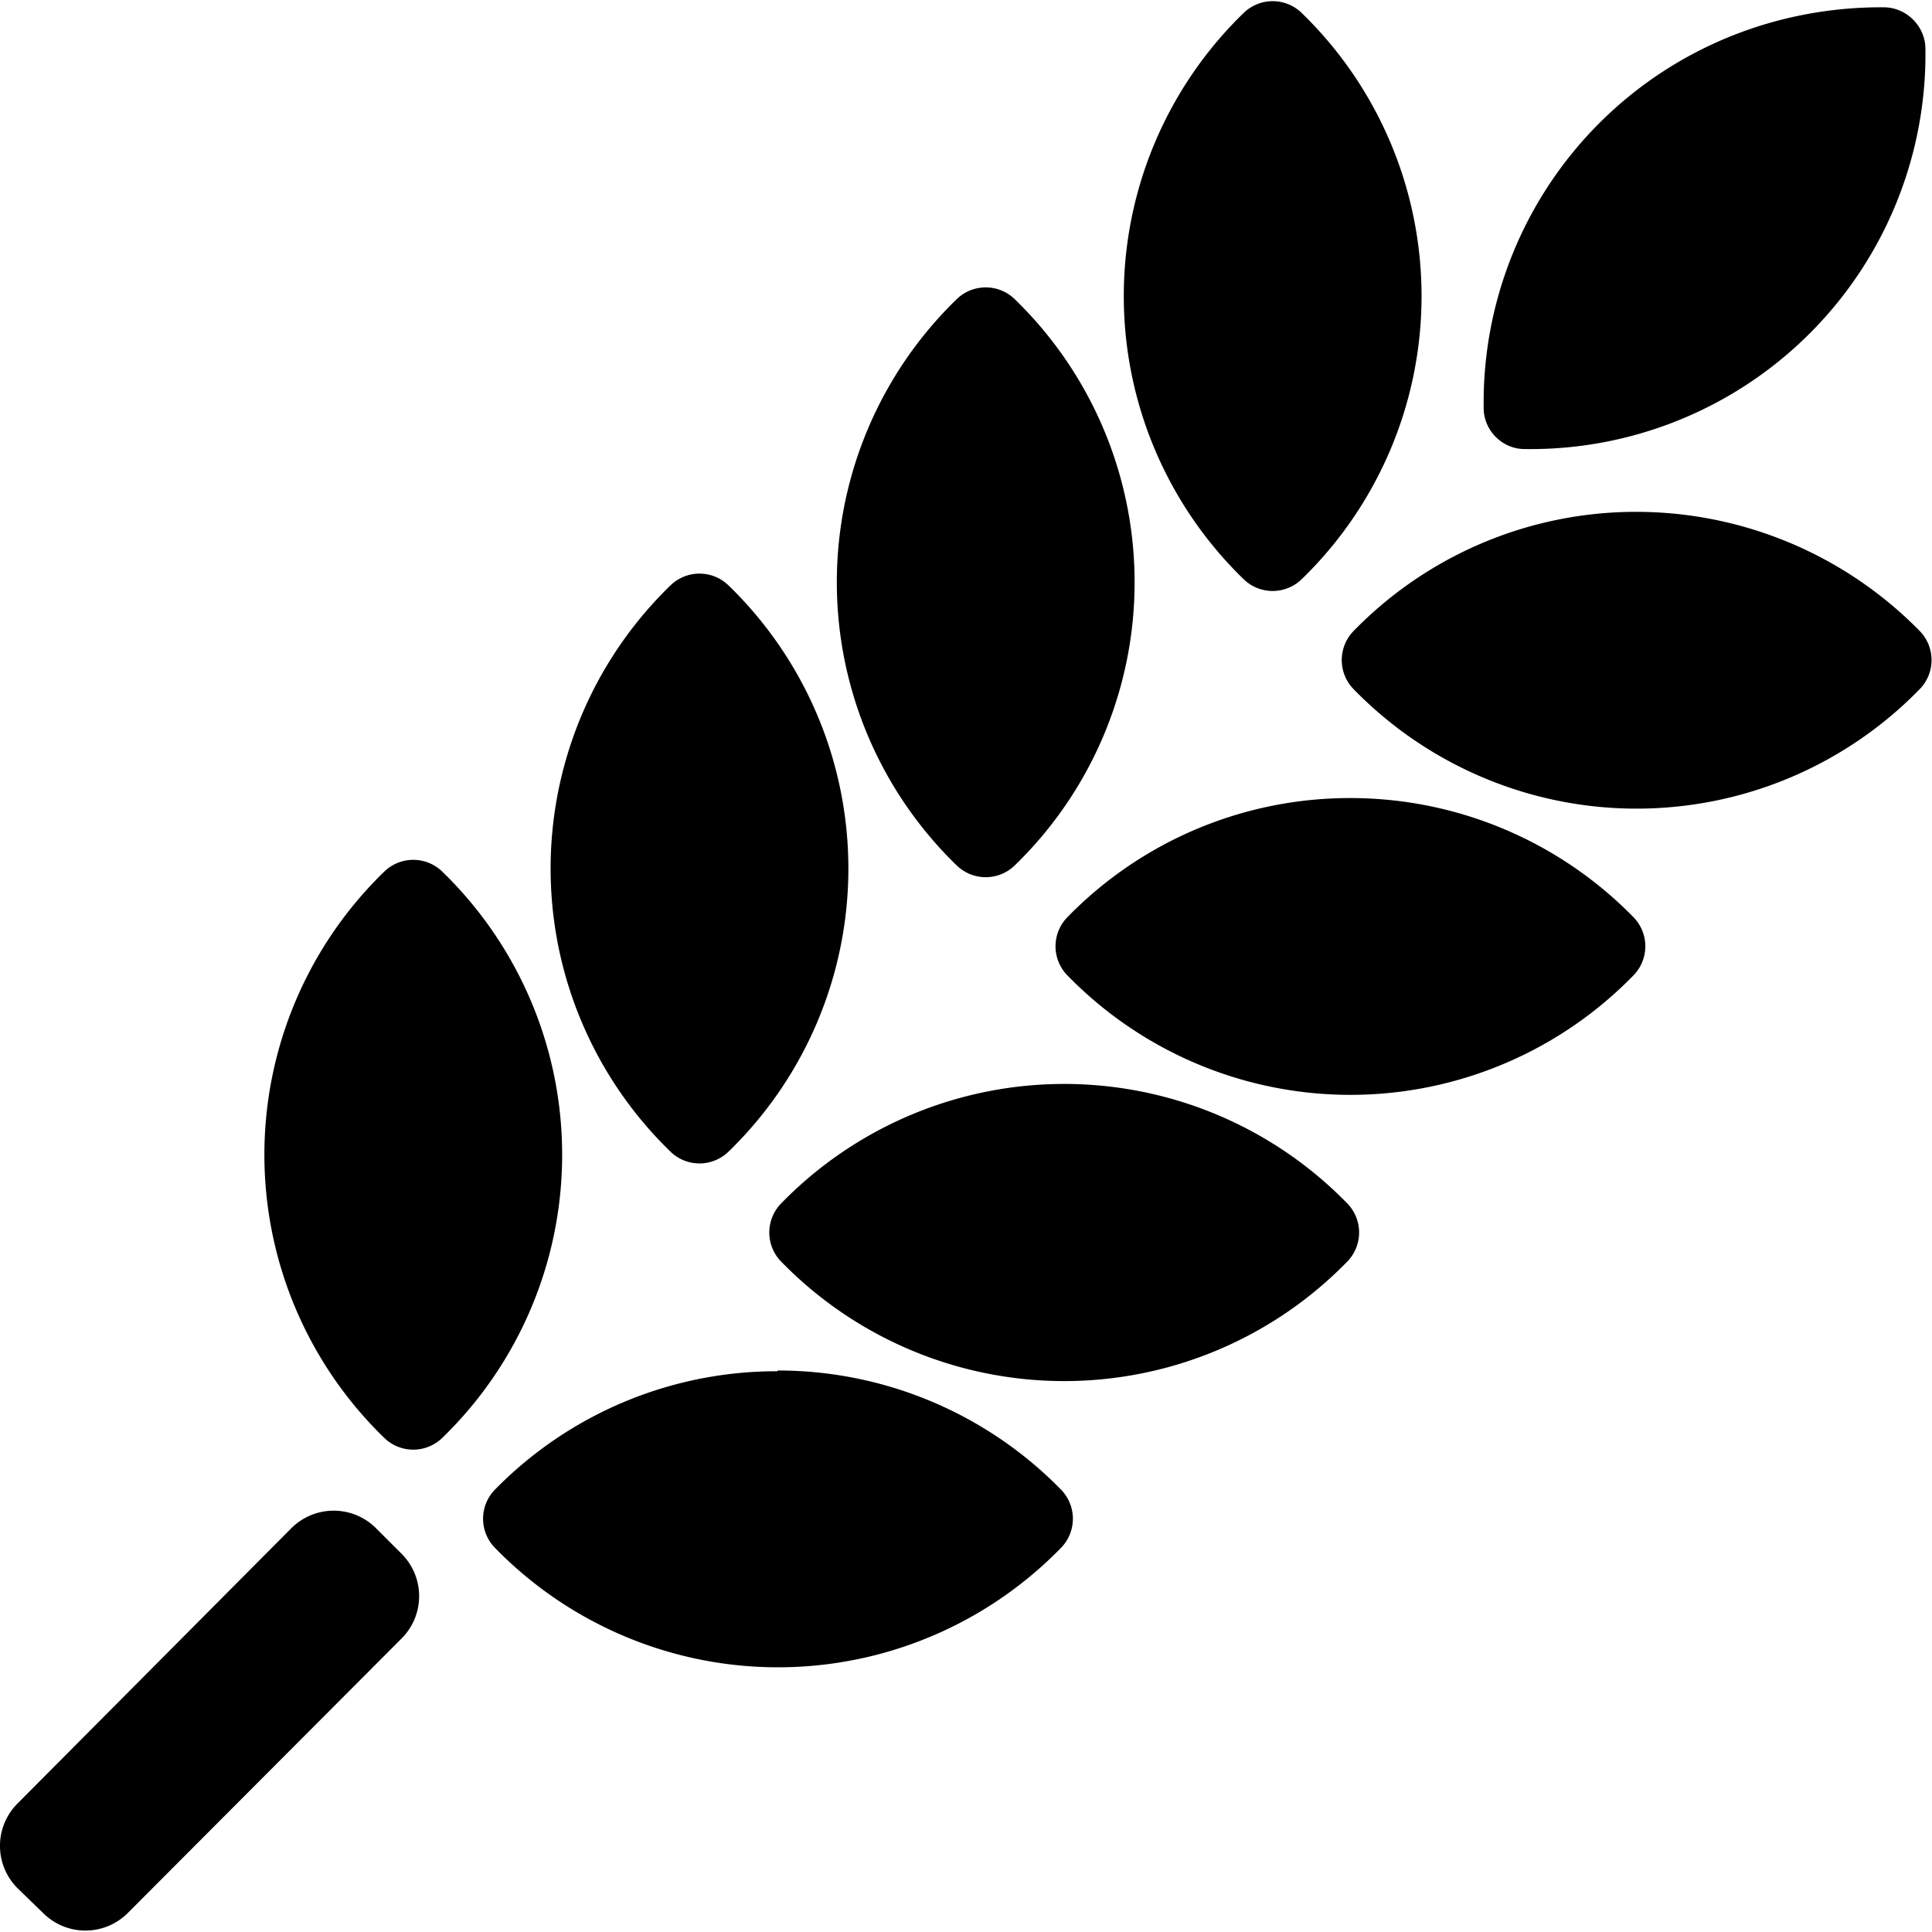 <?xml version="1.0" encoding="UTF-8" standalone="no"?><svg xmlns="http://www.w3.org/2000/svg" viewBox="0 0 264.6 264.6"><path d="M52.6 119.4a54 54 0 000 77.5 5.7 5.7 0 008 0 54 54 0 000-77.5 5.7 5.7 0 00-8 0zM106.5 187.8A54 54 0 0067.8 204a5.7 5.7 0 000 8 54.1 54.1 0 0077.5 0 5.7 5.7 0 000-8 54.2 54.2 0 00-38.8-16.3zM91.8 80.2a54 54 0 000 77.5 5.7 5.7 0 008 0 54 54 0 000-77.5 5.7 5.7 0 00-8 0zM184.5 164.8a54.1 54.1 0 00-77.5 0 5.7 5.7 0 000 8 54.1 54.1 0 0077.5 0 5.7 5.7 0 000-8zM139 41a5.7 5.7 0 00-8 0 54 54 0 000 77.5 5.7 5.7 0 008 0 54 54 0 000-77.5zM185 109.3a54 54 0 00-38.8 16.3 5.7 5.7 0 000 8 54.1 54.1 0 0077.5 0 5.7 5.7 0 000-8 54.2 54.2 0 00-38.8-16.3zM178.3 1.8a5.7 5.7 0 00-8 0 54 54 0 000 77.5 5.7 5.7 0 008 0 54 54 0 000-77.5zM224.1 70.1a54 54 0 00-38.7 16.3 5.7 5.7 0 000 8 54.1 54.1 0 0077.5 0 5.7 5.7 0 000-8 54.4 54.4 0 00-38.8-16.3zM219 16.9a54.1 54.1 0 00-15.8 39c0 3 2.5 5.6 5.6 5.6a54.1 54.1 0 0054.9-54.8c0-3.1-2.6-5.7-5.7-5.7-14-.1-28.2 5.1-39 15.9zM5.9 262a8.2 8.2 0 0011.6 0L55 224.4a8.2 8.2 0 000-11.6l-3.5-3.5a8.2 8.2 0 00-11.6 0L2.4 247a8.2 8.2 0 000 11.6z"/></svg>
